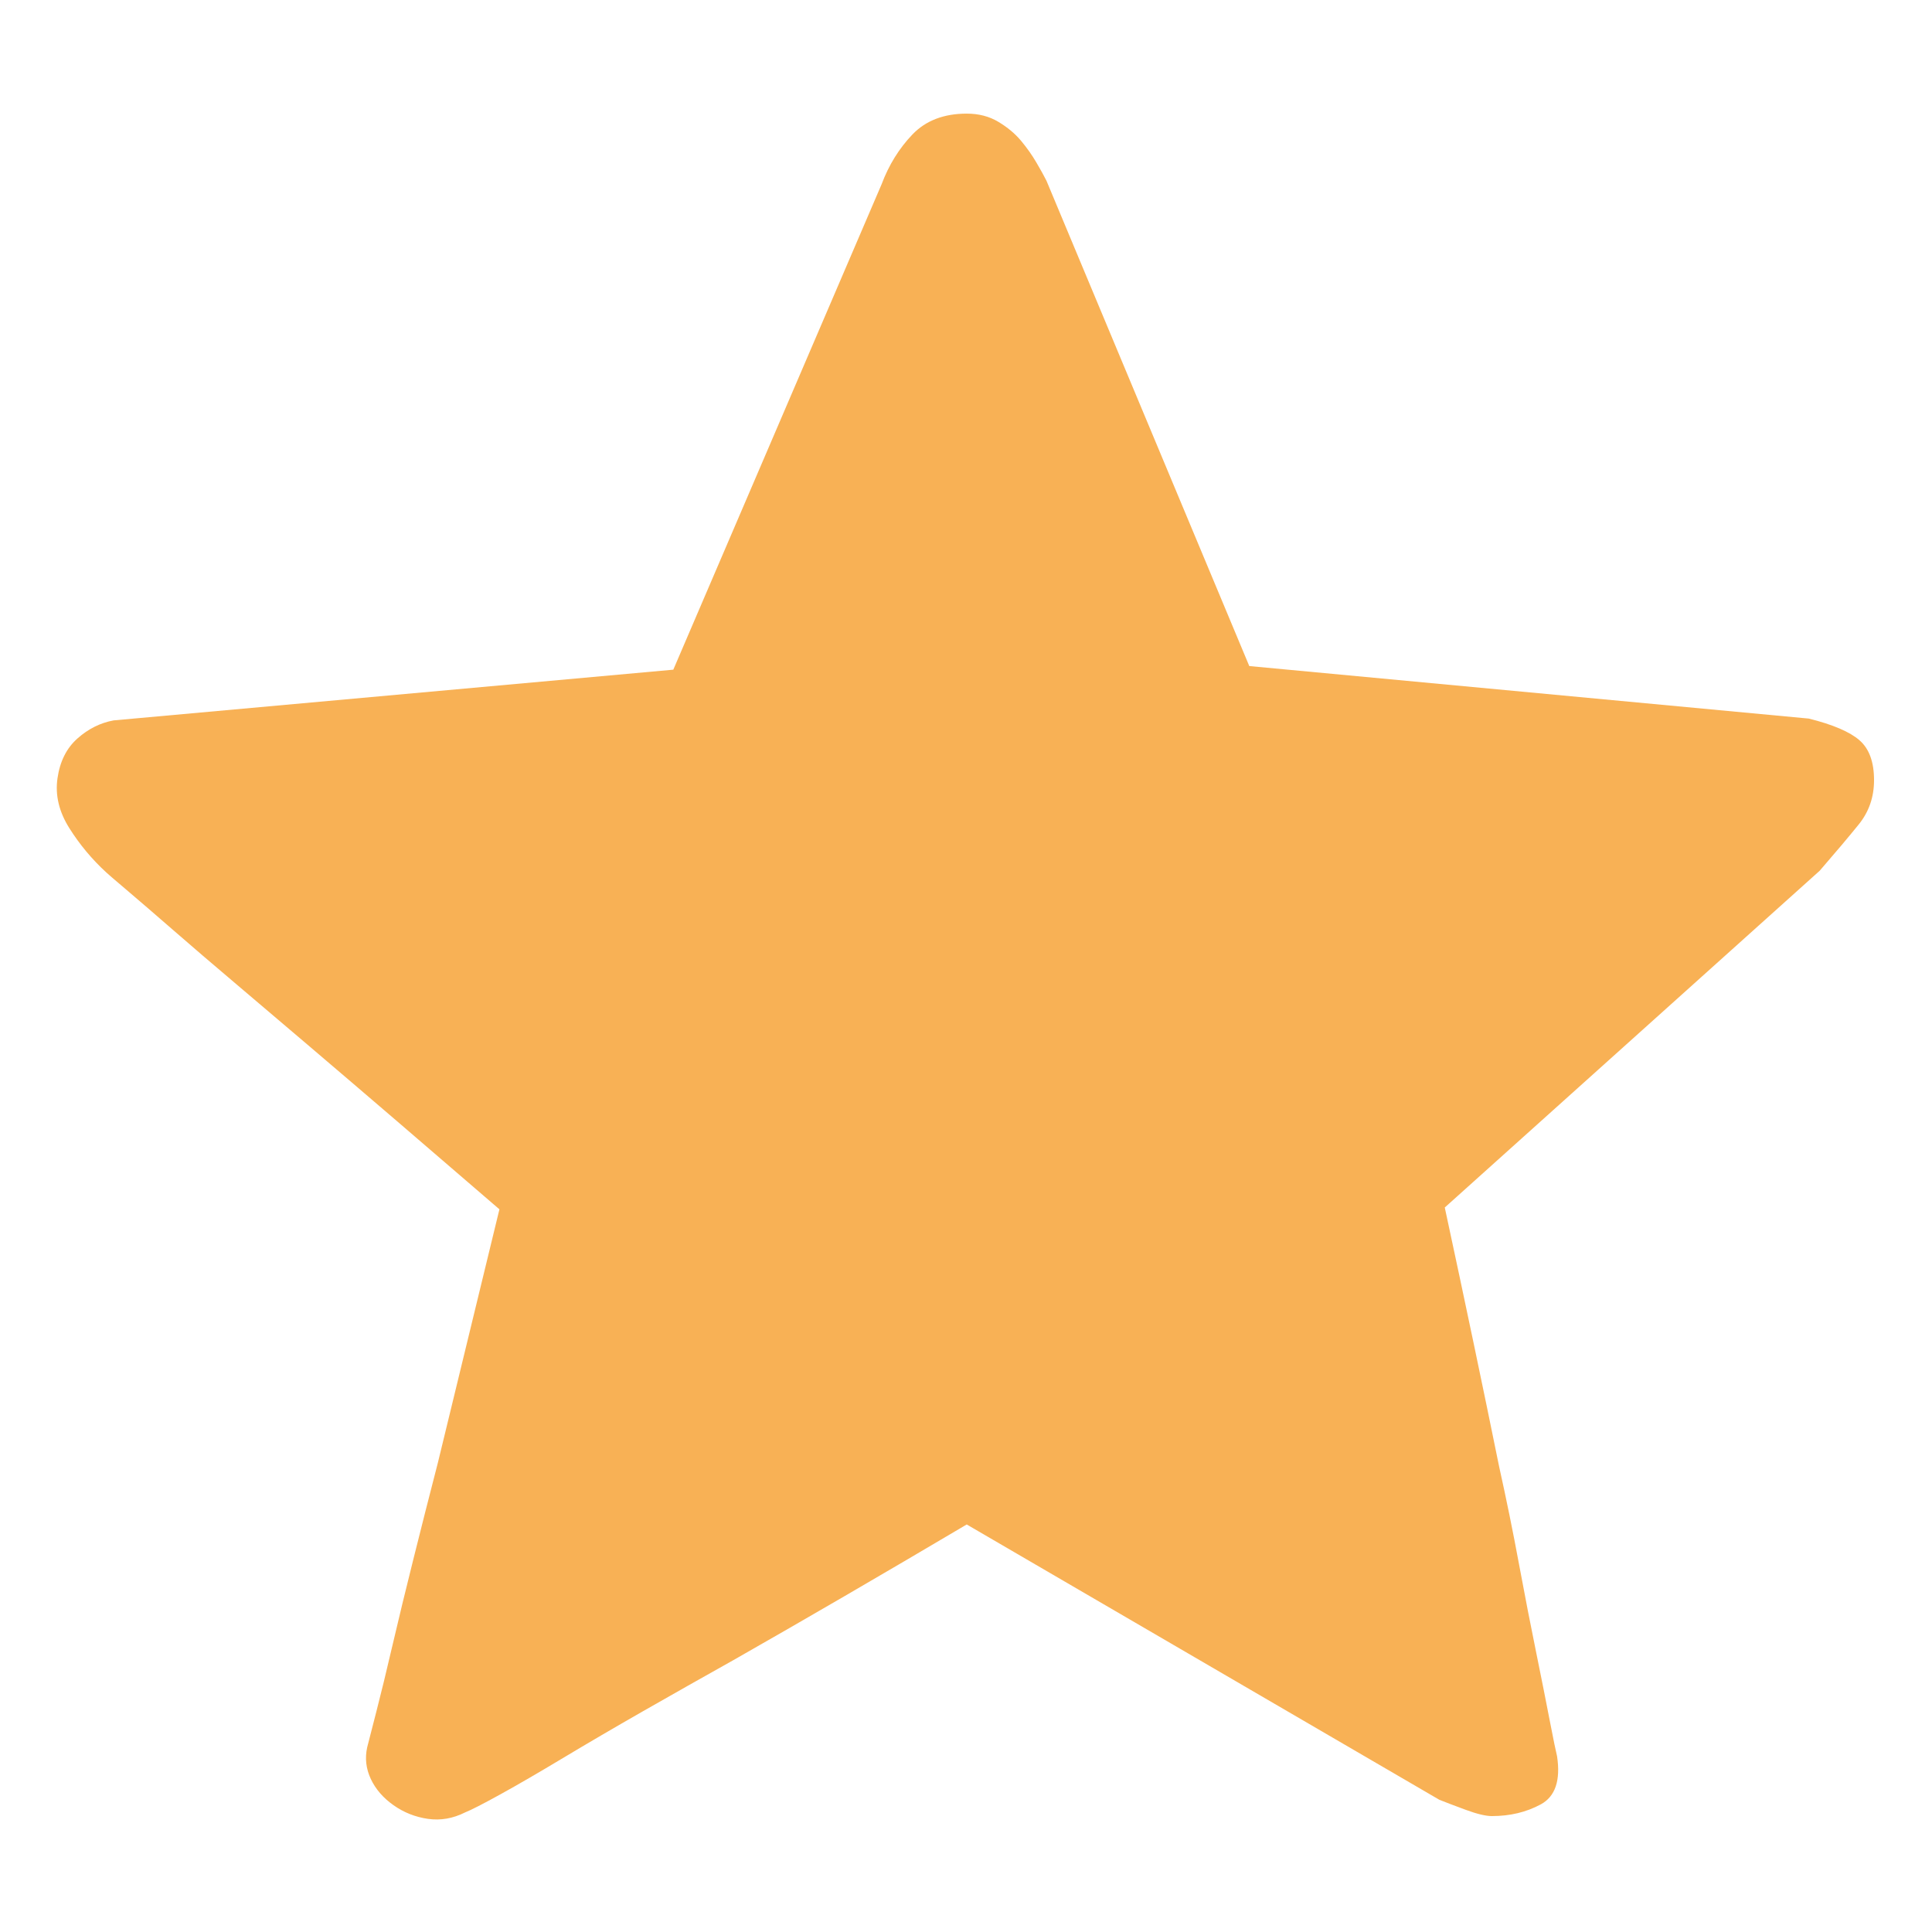 <?xml version="1.0" encoding="UTF-8"?>
<svg width="16px" height="16px" viewBox="0 0 16 16" version="1.1" xmlns="http://www.w3.org/2000/svg" xmlns:xlink="http://www.w3.org/1999/xlink">
    <title>star</title>
    <g id="页面-1" stroke="none" stroke-width="1" fill="none" fill-rule="evenodd">
        <g id="AnyGo-Android-App页面" transform="translate(-326, -129)">
            <g id="收藏-(1)" transform="translate(326, 129)">
                <rect id="矩形" fill-opacity="0" fill="#D8D8D8" x="0" y="0" width="16" height="16"></rect>
                <path d="M11.965,10 C12.135,10.79 12.285,11.505 12.415,12.145 C12.475,12.415 12.53,12.685 12.58,12.955 C12.63,13.225 12.678,13.47 12.723,13.69 C12.768,13.91 12.805,14.098 12.835,14.253 C12.865,14.408 12.885,14.505 12.895,14.545 C12.925,14.745 12.88,14.878 12.76,14.943 C12.64,15.008 12.505,15.04 12.355,15.04 C12.305,15.04 12.233,15.023 12.138,14.988 C12.043,14.953 11.97,14.925 11.92,14.905 L8.006,12.625 C7.296,13.045 6.651,13.42 6.071,13.75 C5.821,13.89 5.573,14.03 5.328,14.17 C5.083,14.31 4.861,14.44 4.661,14.56 C4.461,14.68 4.289,14.78 4.144,14.86 C3.999,14.94 3.901,14.99 3.851,15.01 C3.751,15.06 3.649,15.078 3.544,15.063 C3.439,15.048 3.344,15.01 3.259,14.95 C3.174,14.89 3.111,14.818 3.071,14.733 C3.031,14.648 3.021,14.56 3.041,14.47 C3.051,14.43 3.076,14.333 3.116,14.178 C3.156,14.023 3.201,13.838 3.251,13.623 C3.301,13.408 3.359,13.17 3.424,12.91 C3.489,12.65 3.556,12.385 3.626,12.115 C3.776,11.495 3.946,10.795 4.136,10.015 C3.546,9.506 3.016,9.051 2.546,8.651 C2.346,8.481 2.149,8.313 1.954,8.148 C1.759,7.983 1.584,7.833 1.429,7.698 C1.274,7.563 1.146,7.453 1.046,7.368 C0.946,7.283 0.891,7.236 0.881,7.226 C0.761,7.116 0.659,6.993 0.574,6.858 C0.489,6.723 0.456,6.586 0.476,6.446 C0.496,6.306 0.551,6.196 0.641,6.116 C0.731,6.036 0.831,5.986 0.941,5.966 L5.576,5.546 L7.301,1.526 C7.361,1.366 7.446,1.229 7.556,1.114 C7.666,0.999 7.816,0.941 8.006,0.941 C8.106,0.941 8.193,0.964 8.268,1.009 C8.343,1.054 8.406,1.106 8.456,1.166 C8.506,1.226 8.548,1.286 8.583,1.346 C8.618,1.406 8.646,1.456 8.666,1.496 L10.346,5.516 L14.98,5.951 C15.18,6.001 15.32,6.061 15.4,6.131 C15.48,6.201 15.52,6.311 15.52,6.461 C15.52,6.601 15.478,6.723 15.393,6.828 C15.308,6.933 15.2,7.061 15.07,7.211 L11.965,10 Z" id="路径" fill="#F8B155" fill-rule="nonzero"></path>
            </g>
        </g>
    </g>
</svg>